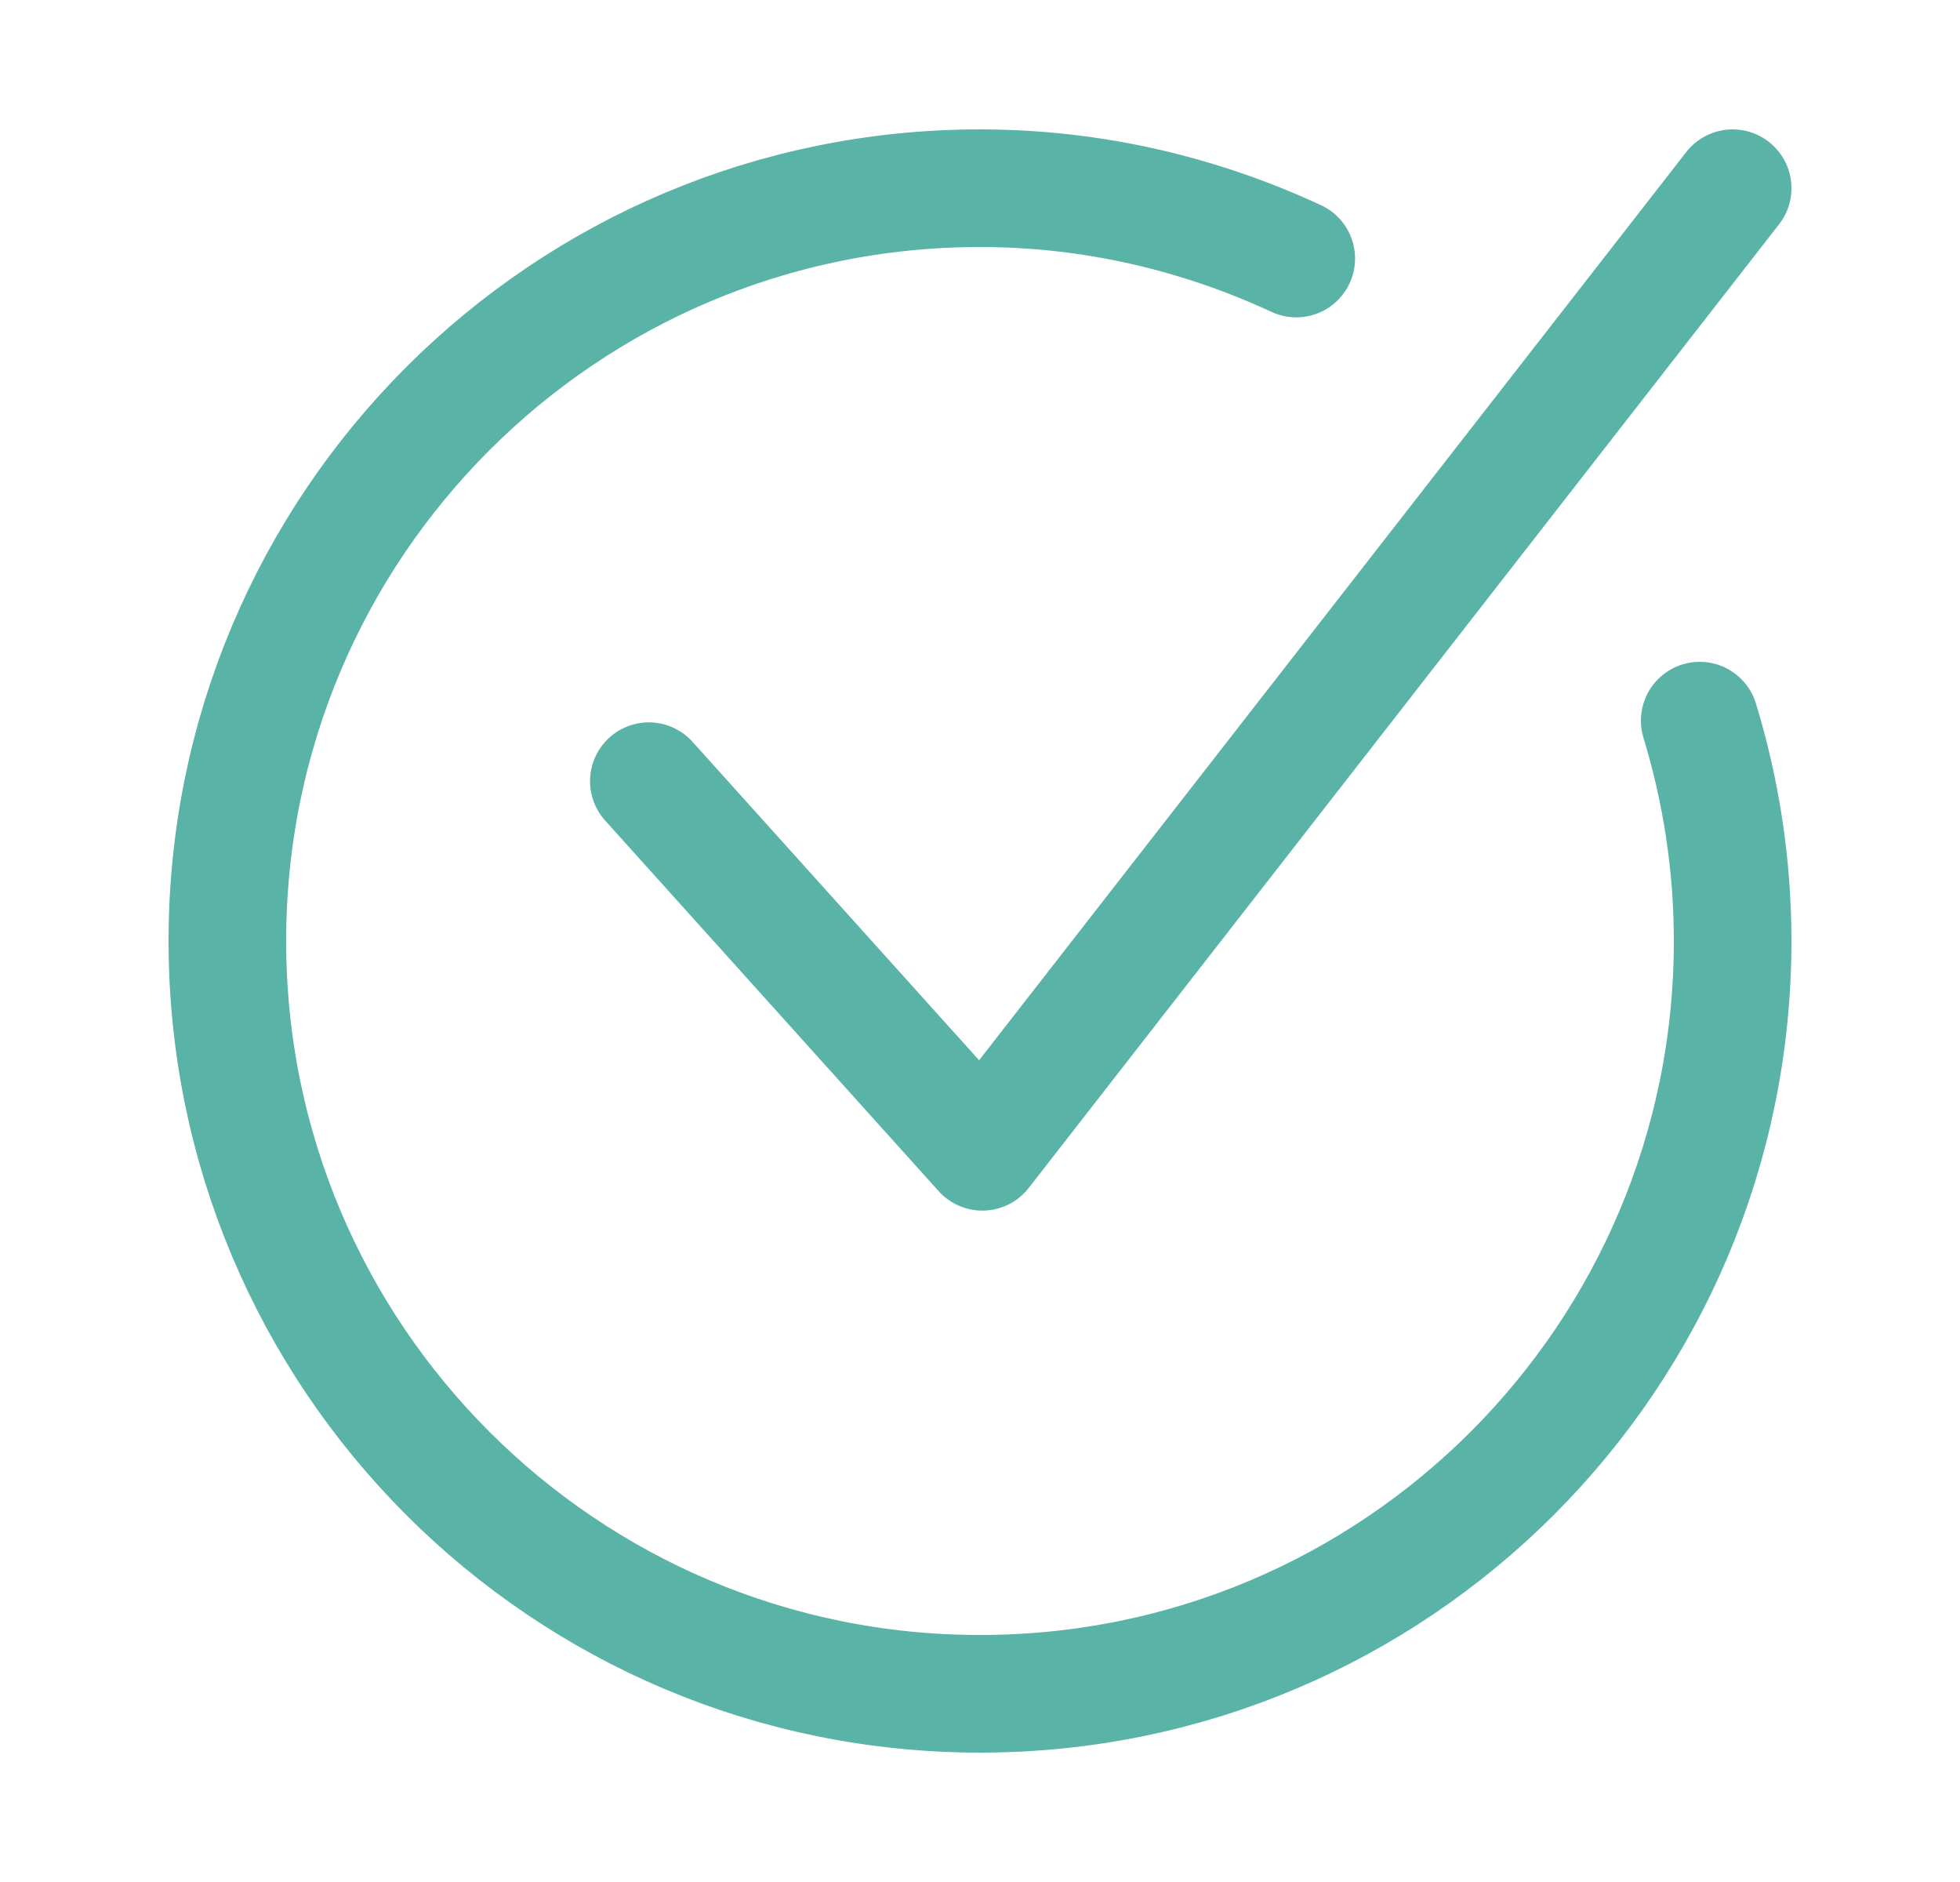 <svg width="25" height="24" viewBox="0 0 25 24" fill="none" xmlns="http://www.w3.org/2000/svg">
<path d="M16.534 3.297C15.307 2.728 13.943 2.4 12.5 2.4C7.198 2.4 2.9 6.698 2.9 12C2.9 17.303 7.198 21.6 12.5 21.6C17.803 21.6 22.1 17.303 22.1 12C22.1 11.022 21.951 10.079 21.68 9.19M8.276 9.962L12.53 14.688L22.1 2.4" stroke="#59B3A6" stroke-width="1.5" stroke-linecap="round" stroke-linejoin="round"/>
</svg>
